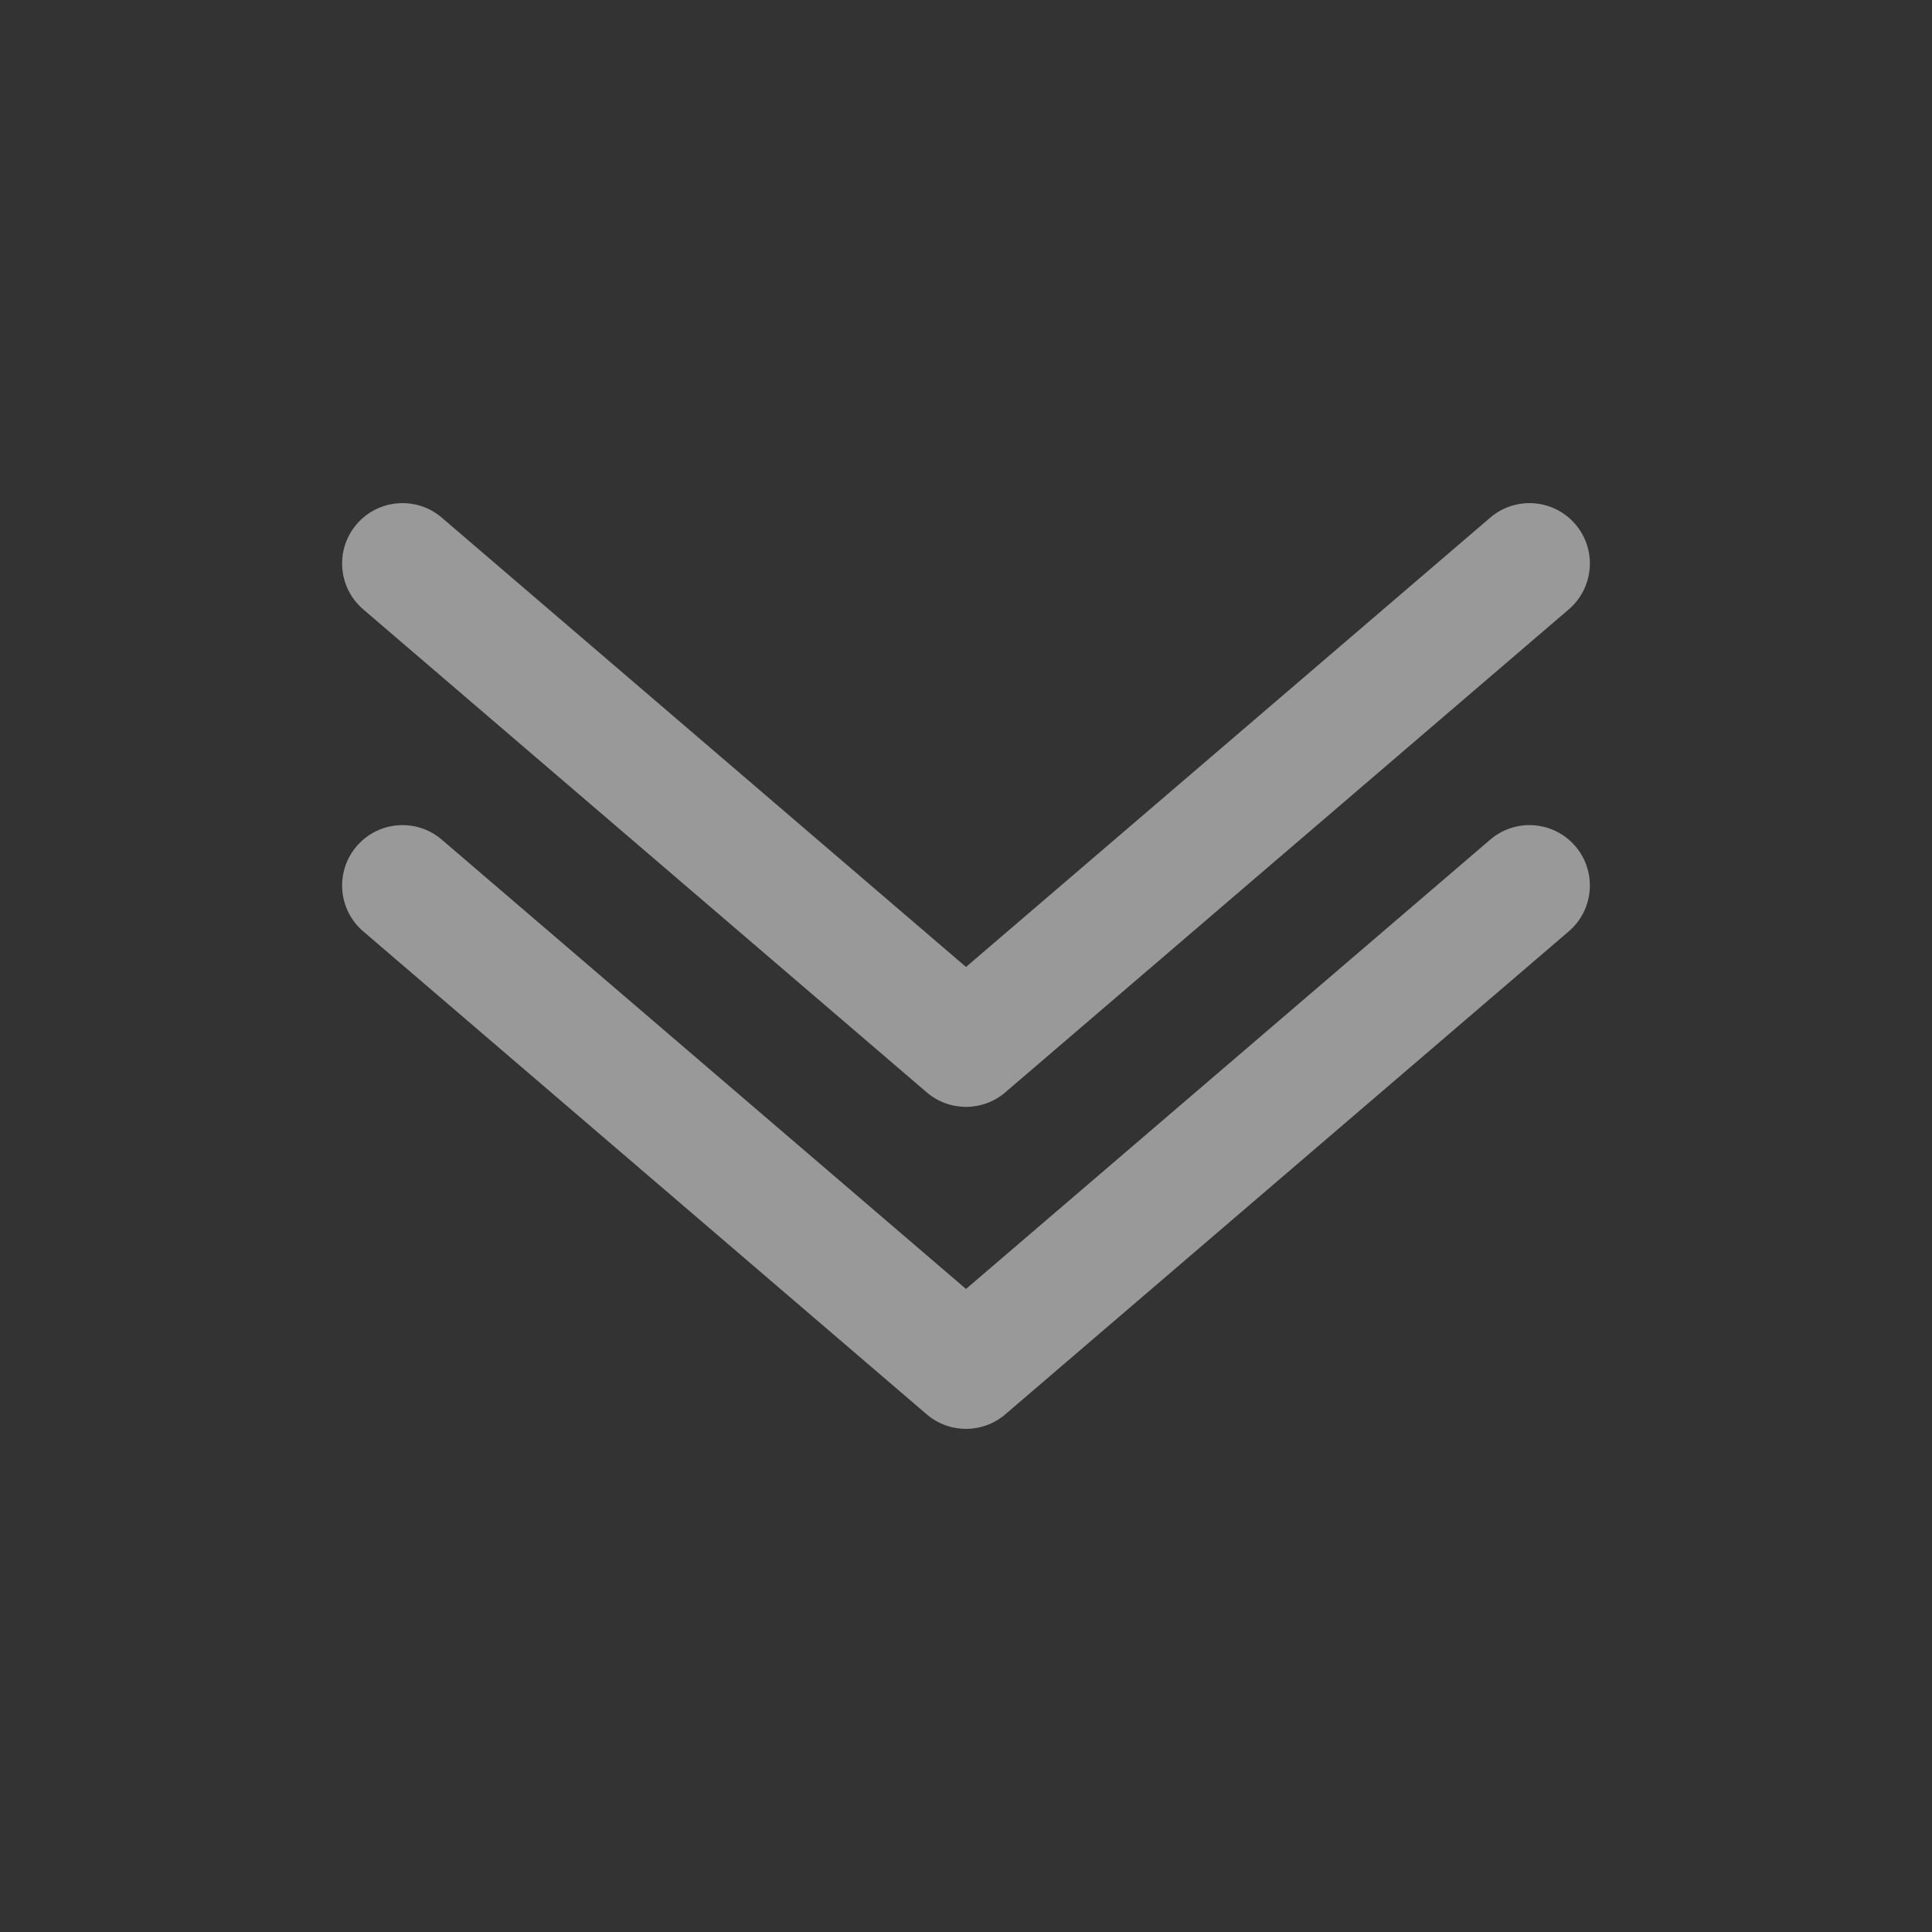 <?xml version="1.0" encoding="UTF-8"?> <svg xmlns="http://www.w3.org/2000/svg" width="48" height="48" viewBox="0 0 48 48" fill="none"><rect x="0" y="0" width="48" height="48" fill="#333333" stroke="none"/><g opacity="0.5"><path fill-rule="evenodd" clip-rule="evenodd" d="M8.861 13.024C9.4 12.395 10.347 12.322 10.976 12.861L24 24.024L37.024 12.861C37.653 12.322 38.6 12.395 39.139 13.024C39.678 13.653 39.605 14.6 38.976 15.139L24.976 27.139C24.415 27.62 23.586 27.62 23.024 27.139L9.024 15.139C8.395 14.6 8.322 13.653 8.861 13.024ZM8.861 21.024C9.4 20.395 10.347 20.322 10.976 20.861L24 32.024L37.024 20.861C37.653 20.322 38.6 20.395 39.139 21.024C39.678 21.653 39.605 22.6 38.976 23.139L24.976 35.139C24.415 35.62 23.586 35.62 23.024 35.139L9.024 23.139C8.395 22.6 8.322 21.653 8.861 21.024Z" fill="white"></path></g></svg> 